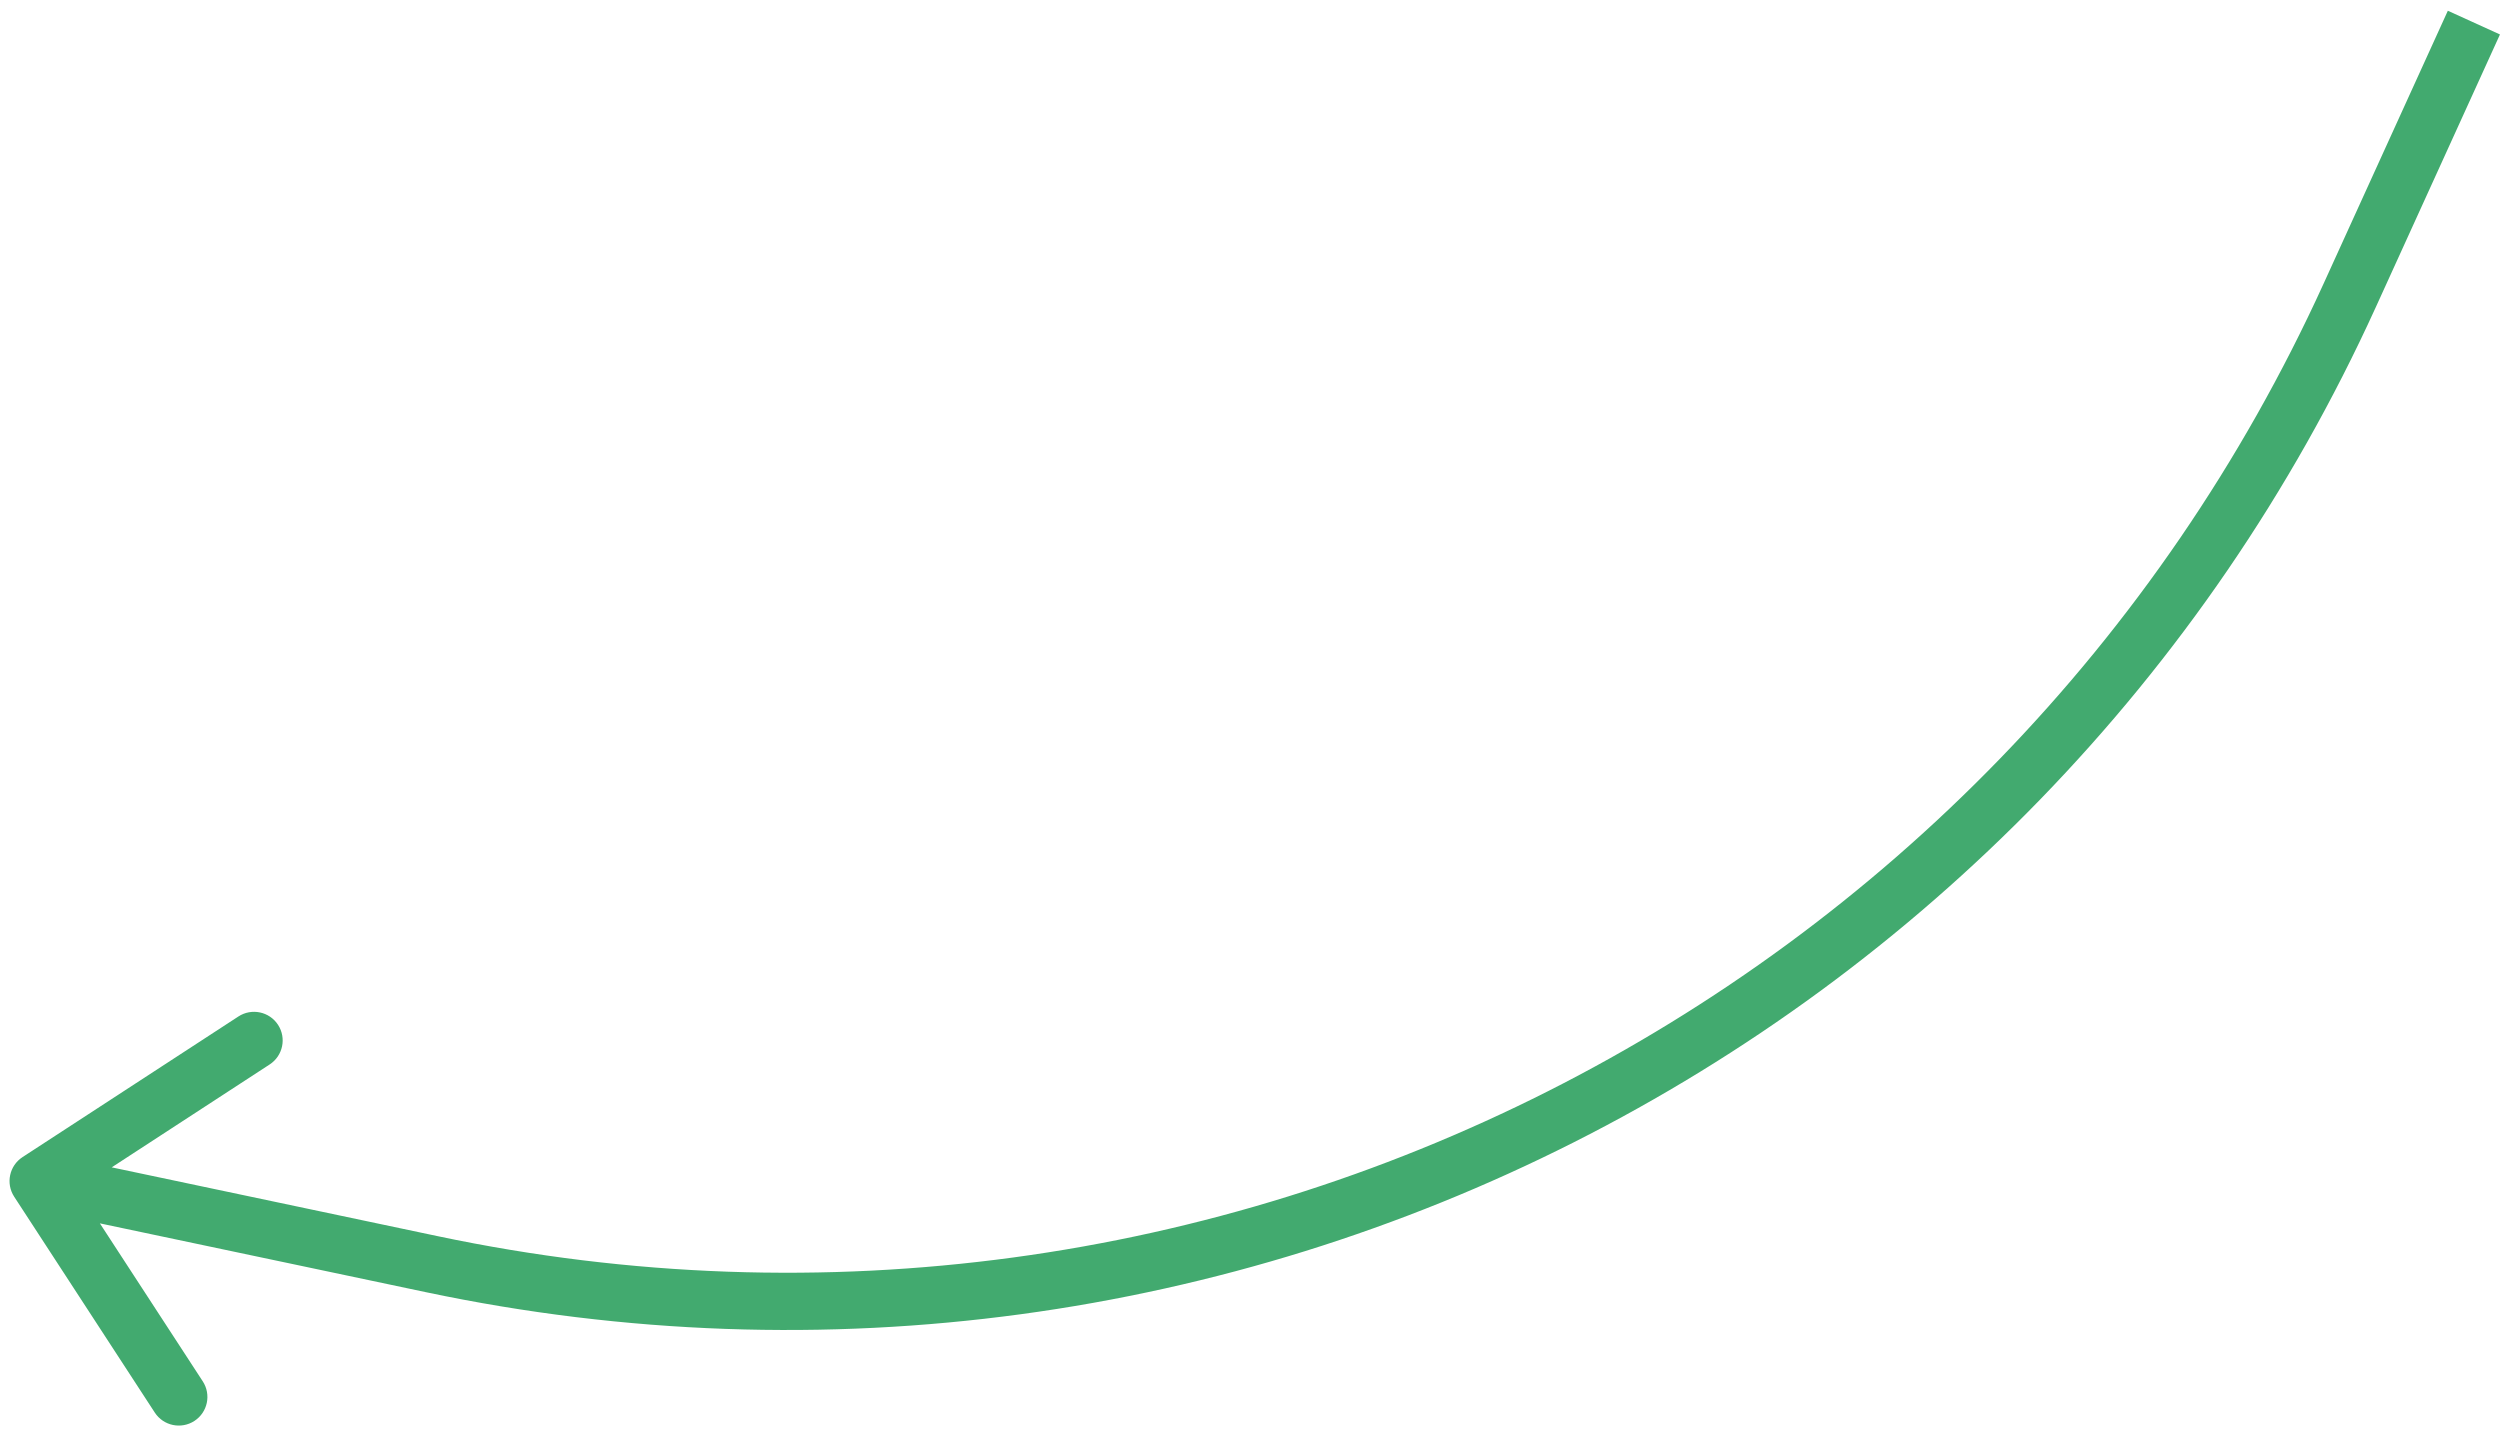 <?xml version="1.0" encoding="UTF-8"?> <svg xmlns="http://www.w3.org/2000/svg" width="131" height="75" viewBox="0 0 131 75" fill="none"> <path d="M123.127 15.475L124.492 16.096L124.492 16.096L123.127 15.475ZM22.625 66.243L22.935 64.775L22.935 64.775L22.625 66.243ZM1.181 60.632C0.487 61.084 0.291 62.013 0.743 62.707L8.111 74.019C8.564 74.713 9.493 74.909 10.187 74.457C10.881 74.005 11.077 73.076 10.625 72.382L4.076 62.327L14.131 55.777C14.825 55.325 15.021 54.396 14.569 53.701C14.117 53.007 13.187 52.811 12.493 53.263L1.181 60.632ZM128.267 0.563L121.761 14.853L124.492 16.096L130.998 1.806L128.267 0.563ZM22.935 64.775L2.31 60.421L1.69 63.356L22.315 67.71L22.935 64.775ZM121.761 14.853C104.581 52.59 63.504 73.34 22.935 64.775L22.315 67.71C64.26 76.565 106.729 55.112 124.492 16.096L121.761 14.853Z" fill="#42AA6F"></path> </svg> 